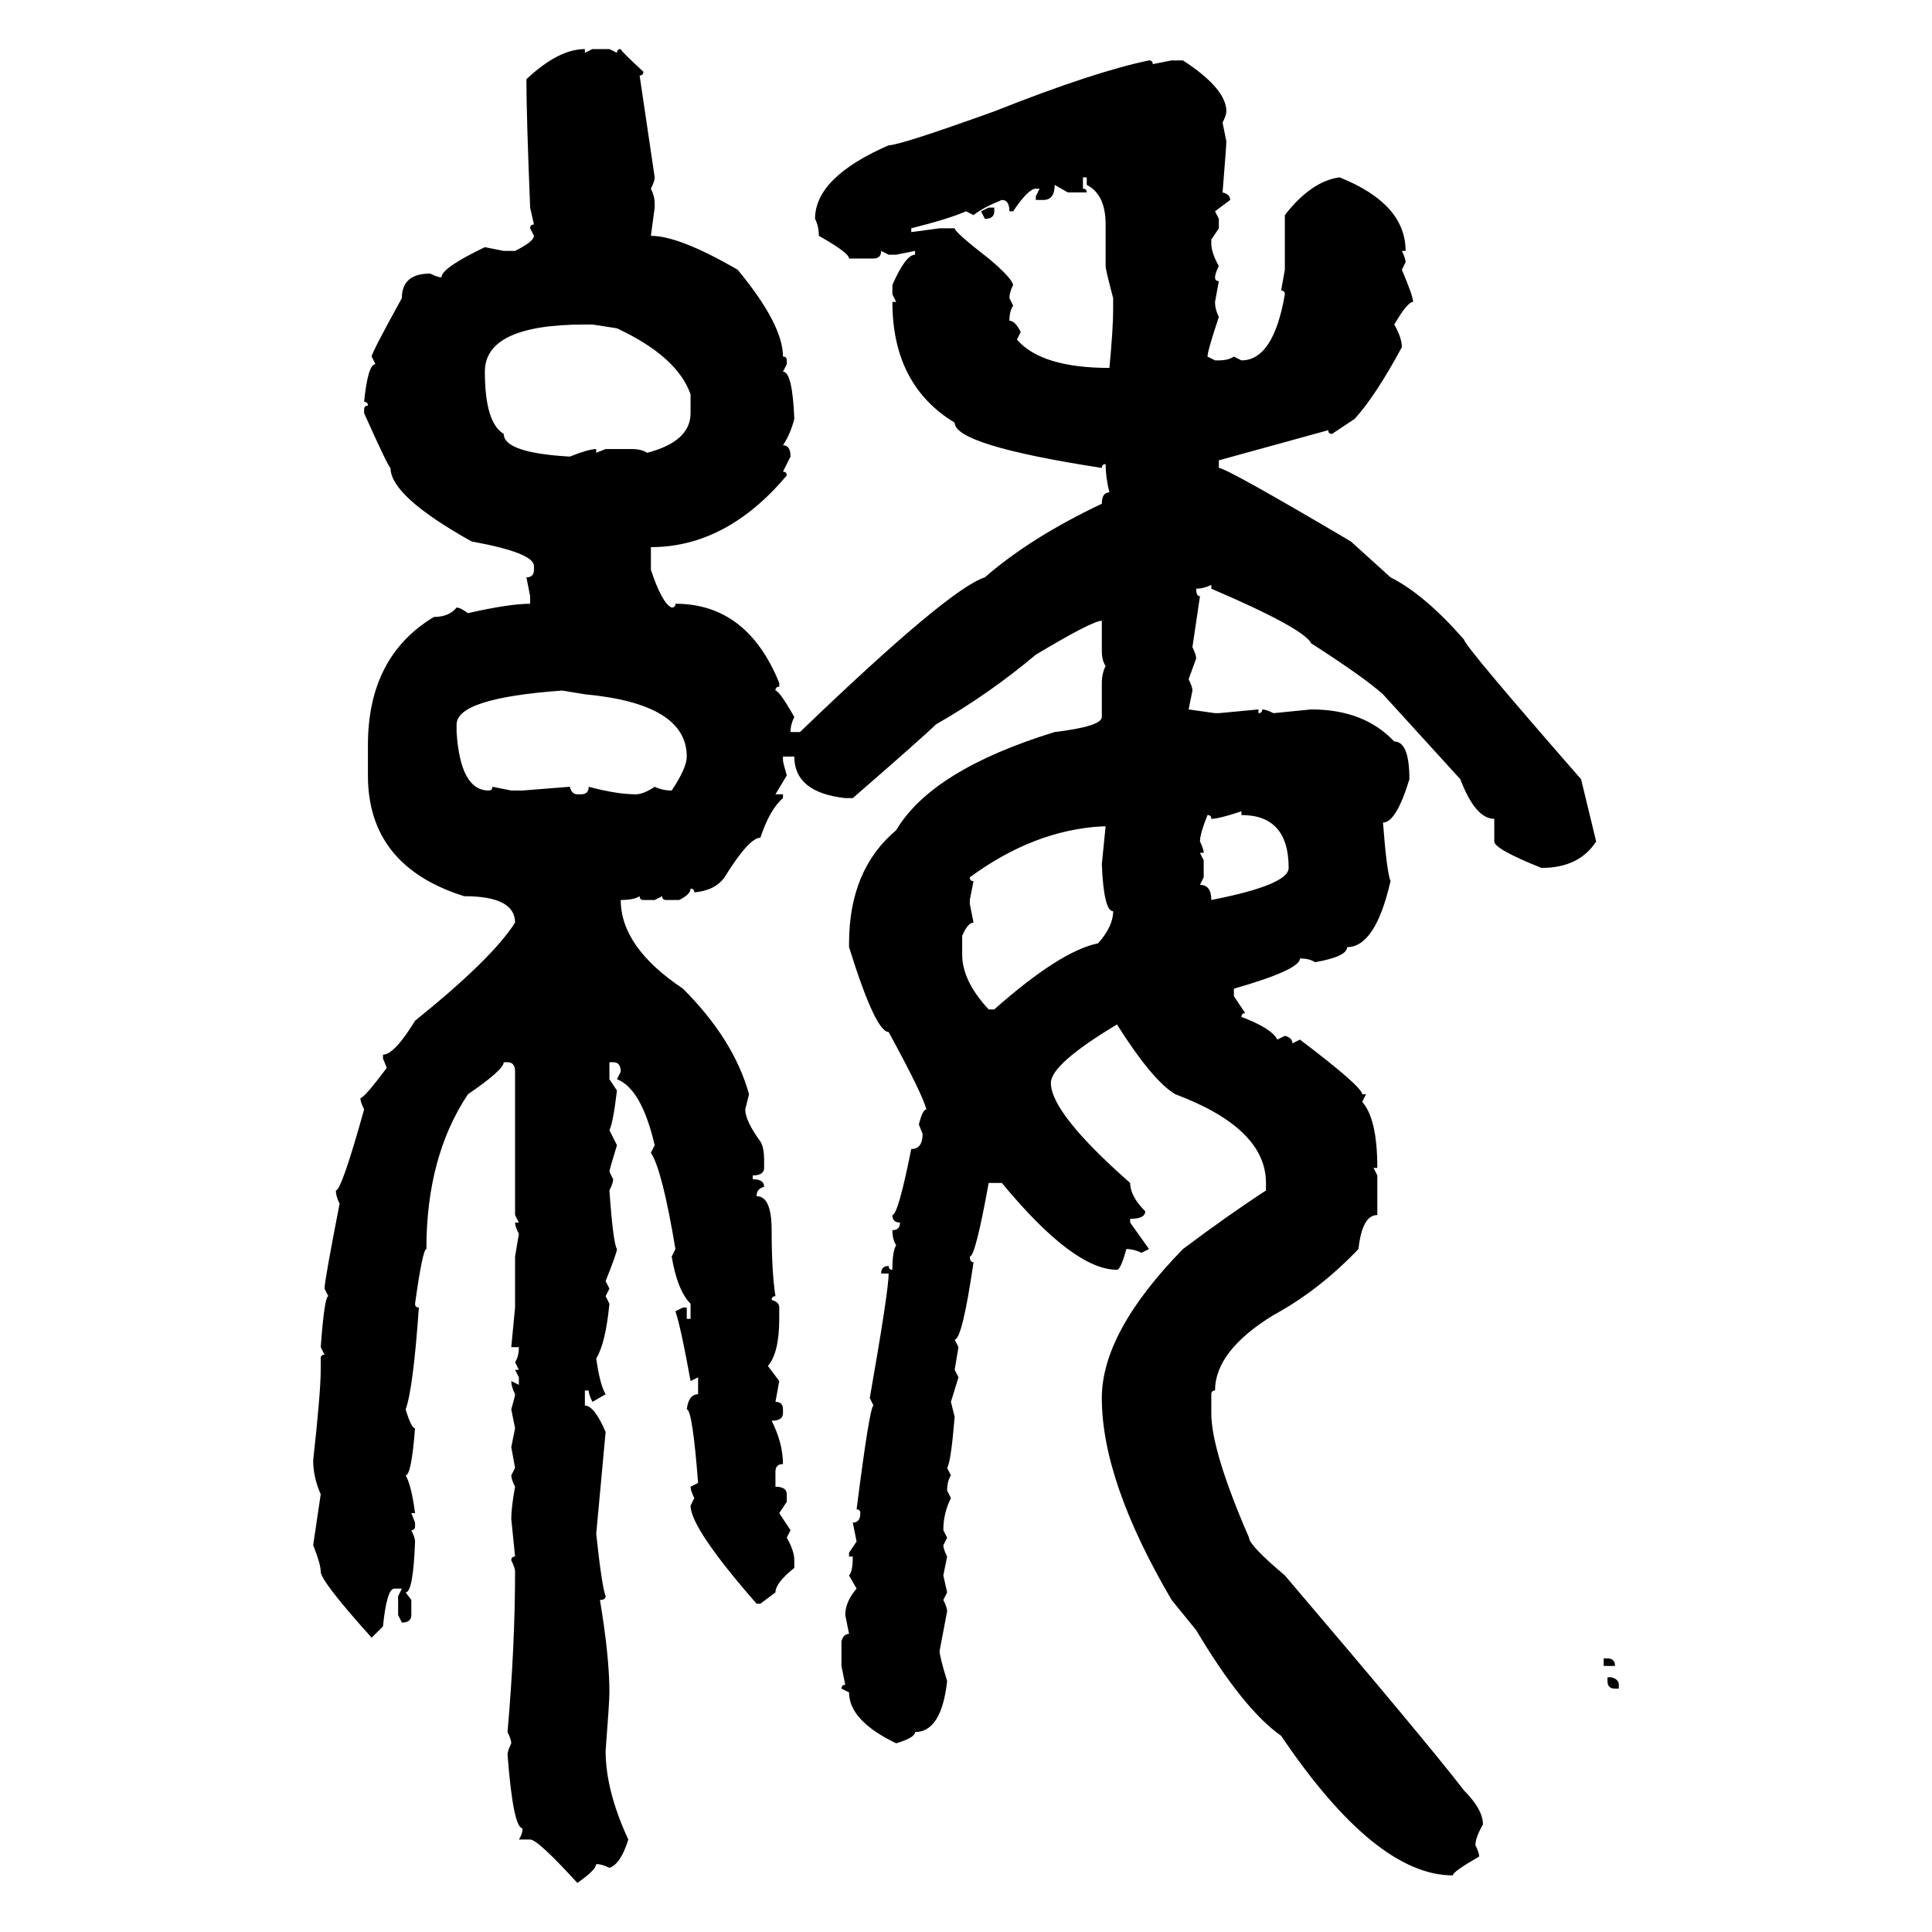 <svg xmlns="http://www.w3.org/2000/svg" xmlns:xlink="http://www.w3.org/1999/xlink" width="300" height="300"><path d="M90.82 7.62L90.82 7.62L90.82 8.20L91.99 7.62L94.63 7.62L95.80 8.20Q95.80 7.62 96.39 7.62L96.39 7.62Q96.39 7.91 99.90 11.13L99.90 11.13Q99.90 11.72 99.32 11.72L99.32 11.72L101.66 27.54Q101.66 28.13 101.07 29.30L101.07 29.30Q101.66 30.47 101.66 31.64L101.66 31.64L101.66 32.23L101.07 36.62Q105.47 36.62 114.55 41.89L114.55 41.89Q121.58 50.39 121.58 55.37L121.58 55.37Q122.17 55.37 122.17 55.96L122.17 55.96L122.17 56.54L121.58 57.71Q123.05 57.71 123.34 65.04L123.34 65.04Q122.75 67.38 121.58 69.14L121.58 69.14Q122.75 69.14 122.75 70.90L122.75 70.90L121.58 73.24Q122.17 73.24 122.17 73.83L122.17 73.83Q112.79 84.96 101.07 84.96L101.07 84.96L101.07 88.48Q102.83 93.75 104.30 94.34L104.30 94.34Q104.88 94.34 104.88 93.75L104.88 93.75Q116.02 93.75 121.00 106.05L121.00 106.05L121.00 106.64Q120.41 106.64 120.41 107.23L120.41 107.23Q121.00 107.23 123.34 111.33L123.34 111.33Q122.75 112.50 122.75 113.67L122.75 113.67L124.22 113.67Q147.36 91.41 152.93 89.65L152.93 89.65Q159.96 83.50 171.09 78.22L171.09 78.22Q171.09 76.46 172.27 76.46L172.27 76.46Q171.68 74.12 171.68 72.07L171.68 72.07Q171.09 72.07 171.09 72.66L171.09 72.66Q148.24 69.14 148.24 65.63L148.24 65.63Q138.57 59.77 138.57 46.88L138.57 46.88L139.16 46.88L138.57 45.70L138.57 44.24Q140.63 39.55 142.09 39.55L142.09 39.55L142.09 38.96L139.16 39.55L137.99 39.55L136.82 38.96Q136.82 40.14 135.64 40.14L135.64 40.14L131.84 40.14Q131.84 39.26 127.15 36.62L127.15 36.62Q127.15 35.16 126.56 33.98L126.56 33.98Q126.56 27.54 137.99 22.56L137.99 22.56Q139.75 22.56 154.39 17.29L154.39 17.29Q169.92 11.13 178.42 9.38L178.42 9.38Q179.00 9.38 179.00 9.96L179.00 9.96L181.93 9.38L183.69 9.38Q190.43 13.77 190.43 17.29L190.43 17.29Q190.43 17.87 189.84 19.04L189.84 19.04L190.43 21.97Q190.43 22.56 189.84 29.88L189.84 29.88Q191.02 30.18 191.02 31.05L191.02 31.05L188.67 32.81L189.26 33.98L189.26 35.45L188.09 37.21L188.09 37.79Q188.09 39.26 189.26 41.31L189.26 41.31Q188.67 42.48 188.67 43.07L188.67 43.07Q188.67 43.65 189.26 43.65L189.26 43.65L188.67 46.88Q188.67 48.05 189.26 49.22L189.26 49.22Q187.50 54.49 187.50 55.37L187.50 55.37L188.67 55.96L189.26 55.96Q190.72 55.96 191.60 55.37L191.60 55.37L192.77 55.96Q197.75 55.96 199.51 45.70L199.51 45.70Q199.51 45.12 198.93 45.12L198.93 45.12L199.51 41.89L199.51 33.40Q203.61 28.13 208.01 27.54L208.01 27.54Q218.26 31.64 218.26 38.96L218.26 38.96L217.68 38.96Q218.26 40.14 218.26 40.72L218.26 40.72L217.68 41.89Q219.43 46.00 219.43 46.88L219.43 46.88Q218.55 46.88 216.50 50.39L216.50 50.39Q217.68 52.44 217.68 53.91L217.68 53.91Q213.57 61.52 210.35 65.04L210.35 65.04L206.84 67.38Q206.25 67.38 206.25 66.80L206.25 66.80L189.26 71.48L189.26 72.66Q190.43 72.66 209.77 84.08L209.77 84.08L215.92 89.65Q221.19 92.29 227.34 99.32L227.34 99.32Q227.34 100.20 245.51 121.00L245.51 121.00L247.85 130.66Q245.21 134.77 239.36 134.77L239.36 134.77Q232.03 131.84 232.03 130.66L232.03 130.66L232.03 127.15Q229.10 127.15 226.76 121.00L226.76 121.00L214.75 107.81Q211.82 105.18 203.61 99.90L203.61 99.90Q202.44 97.56 188.09 91.41L188.09 91.41L188.09 90.82Q186.91 91.41 185.74 91.41L185.74 91.41Q185.74 92.58 186.33 92.58L186.33 92.58L185.16 100.49Q185.74 101.66 185.74 102.25L185.74 102.25L184.57 105.47Q185.16 106.64 185.16 107.23L185.16 107.23L184.57 110.16L188.67 110.74L189.26 110.74L195.41 110.16L195.41 110.74Q196.00 110.74 196.00 110.16L196.00 110.16Q196.58 110.16 197.75 110.74L197.75 110.74L203.61 110.16Q211.82 110.16 216.50 115.14L216.50 115.14Q218.85 115.14 218.85 121.00L218.85 121.00Q216.80 127.73 214.75 127.73L214.75 127.73Q215.33 135.35 215.92 136.82L215.92 136.82Q213.57 147.07 209.18 147.07L209.18 147.07Q209.18 148.54 204.20 149.41L204.20 149.41Q203.32 148.83 201.86 148.83L201.86 148.83Q201.86 150.59 191.60 153.52L191.60 153.52L191.60 154.69L193.36 157.32Q192.77 157.32 192.77 157.91L192.77 157.91Q197.46 159.67 198.34 161.43L198.34 161.43L199.51 160.84Q200.68 161.13 200.68 162.01L200.68 162.01L201.86 161.43Q211.52 168.75 211.52 169.92L211.52 169.92L212.11 169.92L211.52 171.09Q213.87 173.73 213.87 181.35L213.87 181.35L213.28 181.35L213.87 182.52L213.87 188.67Q211.52 188.67 210.94 193.95L210.94 193.95Q204.79 200.39 197.75 204.20L197.75 204.20Q188.67 209.77 188.67 215.92L188.67 215.92Q188.09 215.92 188.09 216.50L188.09 216.50L188.09 219.43Q188.09 225.29 193.95 238.77L193.95 238.77Q193.95 239.94 199.51 244.63L199.51 244.63Q221.48 270.41 227.34 278.03L227.34 278.03Q230.27 280.96 230.27 283.30L230.27 283.30Q229.10 285.35 229.10 286.52L229.10 286.52Q229.69 287.70 229.69 288.28L229.69 288.28Q225.59 290.63 225.59 291.21L225.59 291.21Q213.57 291.21 198.93 269.53L198.93 269.53Q193.07 265.43 185.74 253.13L185.74 253.13L181.93 248.44Q171.09 229.98 171.09 217.09L171.09 217.09Q171.09 206.84 183.69 193.95L183.69 193.95Q190.72 188.67 196.58 184.86L196.58 184.86L196.58 183.69Q196.58 175.20 182.52 169.92L182.52 169.92Q179.00 167.87 173.44 159.08L173.44 159.08Q163.18 165.23 163.18 168.16L163.18 168.16Q163.18 172.85 175.49 183.69L175.49 183.69Q175.49 185.74 177.83 188.09L177.83 188.09Q177.83 189.26 175.49 189.26L175.49 189.26L175.49 189.84L178.42 193.95L177.25 194.53Q176.07 193.95 174.90 193.95L174.90 193.95Q174.02 197.17 173.44 197.17L173.44 197.17Q166.70 197.17 155.57 183.69L155.57 183.69L153.52 183.69Q151.46 195.12 150.59 195.12L150.59 195.12Q150.59 196.00 151.17 196.00L151.17 196.00Q149.41 208.01 148.24 208.01L148.24 208.01L148.83 209.18L148.24 212.70L148.83 213.87L147.66 217.68L148.24 220.02Q147.66 227.05 147.07 227.93L147.07 227.93L147.66 229.10Q147.07 229.98 147.07 231.45L147.07 231.45L147.66 232.62Q146.48 234.96 146.48 237.60L146.48 237.60L147.07 238.77L146.48 239.94Q146.48 240.53 147.07 241.70L147.07 241.70L146.48 244.63L147.07 247.27L146.48 248.44Q147.07 249.61 147.07 250.20L147.07 250.20L145.90 256.35Q145.90 257.23 147.07 261.04L147.07 261.04Q146.19 268.95 142.09 268.95L142.09 268.95Q142.09 269.82 139.16 270.70L139.16 270.70Q131.84 267.19 131.84 262.79L131.84 262.79L130.66 262.21Q130.66 261.62 131.25 261.62L131.25 261.62L130.66 258.69L130.66 254.88Q130.96 253.71 131.84 253.71L131.84 253.71L131.25 250.78Q131.25 248.73 133.01 246.68L133.01 246.68L131.84 244.63Q132.42 244.04 132.42 241.70L132.42 241.70L131.84 241.70L131.84 241.11L133.01 239.36L132.42 236.43Q133.59 236.43 133.59 234.96L133.59 234.96Q133.59 234.38 133.01 234.38L133.01 234.38Q135.06 218.26 135.64 218.26L135.64 218.26L135.06 217.09Q137.99 200.39 137.99 197.75L137.99 197.75L136.82 197.75Q136.82 196.58 137.99 196.58L137.99 196.58Q137.99 197.17 138.57 197.17L138.57 197.17Q138.57 194.24 139.16 193.36L139.16 193.36Q138.57 192.48 138.57 191.02L138.57 191.02Q139.75 191.02 139.75 189.84L139.75 189.84Q138.57 189.84 138.57 188.67L138.57 188.67Q139.45 188.67 141.50 178.42L141.50 178.42Q143.26 178.42 143.26 176.07L143.26 176.07L142.68 174.61Q143.26 172.27 143.85 172.27L143.85 172.27Q143.26 169.92 137.99 160.25L137.99 160.25Q135.94 160.25 131.84 147.07L131.84 147.07L131.84 146.48Q131.84 135.06 139.16 128.91L139.16 128.91Q144.73 119.53 163.77 113.67L163.77 113.67Q171.09 112.79 171.09 111.33L171.09 111.33L171.09 106.05Q171.09 104.59 171.68 103.42L171.68 103.42Q171.09 102.54 171.09 101.07L171.09 101.07L171.09 96.39Q169.63 96.39 160.84 101.66L160.84 101.66Q153.52 107.81 145.31 112.50L145.31 112.50Q143.55 114.26 132.42 123.93L132.42 123.93L131.25 123.93Q123.34 123.05 123.34 117.48L123.34 117.48L121.58 117.48L121.58 118.07Q121.58 118.36 122.17 120.41L122.17 120.41L120.41 123.34L121.58 123.34L121.58 123.93Q119.53 125.68 118.07 130.08L118.07 130.08Q116.31 130.08 112.50 136.23L112.50 136.23Q111.04 138.28 107.81 138.57L107.81 138.57Q107.81 137.99 107.23 137.99L107.23 137.99Q107.23 138.87 105.47 139.75L105.47 139.75L103.42 139.75Q102.83 139.75 102.83 139.16L102.83 139.16L101.66 139.75L99.90 139.75Q99.32 139.75 99.32 139.16L99.32 139.16Q98.44 139.75 96.39 139.75L96.39 139.75Q96.39 147.07 106.05 153.52L106.05 153.52Q113.96 161.43 116.31 169.92L116.31 169.92L115.72 172.27Q115.72 174.02 118.07 177.25L118.07 177.25Q118.65 178.13 118.65 180.18L118.65 180.18L118.65 181.35Q118.65 182.52 116.89 182.52L116.89 182.52L116.89 183.11Q118.65 183.11 118.65 184.28L118.65 184.28Q117.48 184.57 117.48 185.74L117.48 185.74Q119.82 185.74 119.82 191.02L119.82 191.02Q119.82 197.46 120.41 201.27L120.41 201.27Q119.82 201.27 119.82 201.86L119.82 201.86Q121.00 202.15 121.00 203.03L121.00 203.03L121.00 204.79Q121.00 210.06 119.24 212.11L119.24 212.11L121.00 214.45L120.41 217.68Q121.58 217.68 121.58 218.85L121.58 218.85L121.58 219.43Q121.58 220.61 119.82 220.61L119.82 220.61Q121.58 224.12 121.58 227.34L121.58 227.34Q120.41 227.34 120.41 228.52L120.41 228.52L120.41 230.86Q122.17 230.86 122.17 232.03L122.17 232.03L122.17 233.20L121.00 234.96L122.75 237.60L122.17 238.77Q123.34 240.82 123.34 242.29L123.34 242.29L123.34 243.46Q120.41 245.80 120.41 247.27L120.41 247.27L118.07 249.02L117.48 249.02Q107.23 237.30 107.23 233.79L107.23 233.79L107.81 232.62Q107.23 231.45 107.23 230.86L107.23 230.86L108.40 230.27Q107.52 218.85 106.64 218.85L106.64 218.85Q106.93 216.50 108.40 216.50L108.40 216.50L108.40 213.87L107.23 214.45Q105.76 206.25 104.88 203.61L104.88 203.61L106.05 203.03L106.64 203.03L106.64 204.79L107.23 204.79L107.23 202.44Q105.18 200.39 104.30 195.12L104.30 195.12L104.88 193.95Q102.83 181.64 101.07 179.00L101.07 179.00L101.66 177.83Q99.61 169.04 95.80 167.58L95.80 167.58L96.39 166.41Q96.39 164.94 95.21 164.94L95.21 164.94L94.63 164.94L94.63 167.58L95.80 169.34Q95.21 174.32 94.63 175.49L94.63 175.49L95.80 177.83Q94.63 181.64 94.63 181.93L94.63 181.93L95.21 183.11Q95.21 183.69 94.63 184.86L94.63 184.86Q95.21 193.07 95.80 193.95L95.80 193.95Q95.80 194.53 94.04 198.93L94.04 198.93L94.63 200.10L94.04 201.27L94.63 202.44Q94.04 208.59 92.58 210.94L92.58 210.94Q93.16 215.04 94.04 216.50L94.04 216.50L91.99 217.68Q91.41 216.50 91.41 215.92L91.41 215.92L90.82 215.92L90.82 218.26Q92.29 218.26 94.04 222.36L94.04 222.36L92.58 238.18Q93.46 246.39 94.04 247.85L94.04 247.85Q94.04 248.44 93.16 248.44L93.16 248.44Q94.63 257.23 94.63 262.79L94.63 262.79Q94.63 264.26 94.04 271.88L94.04 271.88Q94.04 278.03 97.56 285.64L97.56 285.64Q96.39 289.45 94.63 290.04L94.63 290.04Q93.46 289.45 92.58 289.45L92.58 289.45Q92.58 290.33 89.65 292.38L89.65 292.38Q83.50 285.64 82.32 285.64L82.32 285.64L80.57 285.64Q81.15 284.77 81.15 283.89L81.15 283.89Q79.69 283.89 78.81 272.46L78.81 272.46Q78.81 271.88 79.39 270.70L79.39 270.70Q79.39 270.12 78.81 268.95L78.81 268.95Q79.98 255.47 79.98 244.04L79.98 244.04Q79.98 243.46 79.39 242.29L79.39 242.29Q79.39 241.70 79.98 241.70L79.98 241.70L79.39 235.84Q79.39 234.08 79.98 230.86L79.98 230.86Q79.39 229.69 79.39 229.10L79.39 229.10L79.98 227.93L79.39 224.71L79.98 221.78L79.39 218.85Q79.98 216.80 79.98 216.50L79.98 216.50Q79.39 215.33 79.39 214.45L79.39 214.45L80.57 215.04L80.57 213.87L79.98 212.70L80.57 212.70L79.98 211.52Q80.57 210.64 80.57 209.18L80.57 209.18L79.39 209.18L79.98 203.03L79.98 195.12L80.57 191.60Q79.98 190.43 79.98 189.84L79.98 189.84L80.57 189.84L79.98 188.67L79.98 166.41Q79.98 164.94 78.81 164.94L78.81 164.94L78.22 164.94Q78.22 166.11 72.66 169.92L72.66 169.92Q66.21 179.59 66.21 193.95L66.21 193.95Q65.63 193.95 64.45 202.44L64.45 202.44Q64.45 203.03 65.04 203.03L65.04 203.03Q64.16 215.63 62.99 218.85L62.99 218.85Q63.87 221.78 64.45 221.78L64.45 221.78Q63.87 229.10 62.99 229.10L62.99 229.10Q63.87 230.57 64.45 234.96L64.45 234.96L63.87 234.96L64.45 236.43L64.45 237.01Q64.45 237.60 63.87 237.60L63.87 237.60Q64.45 238.77 64.45 239.36L64.45 239.36Q64.16 247.27 62.99 247.27L62.99 247.27L63.87 248.44L63.87 250.78Q63.87 251.95 62.40 251.95L62.40 251.95L61.82 250.78L61.82 247.85L62.40 246.68L61.23 246.68Q60.06 246.68 59.47 252.54L59.47 252.54L57.71 254.30Q49.80 245.51 49.80 244.04L49.80 244.04Q49.80 242.87 48.63 239.94L48.63 239.94L49.80 232.03Q48.63 229.39 48.63 226.76L48.63 226.76Q49.80 216.21 49.80 212.70L49.80 212.70L49.80 210.94Q49.80 210.35 50.39 210.35L50.39 210.35L49.80 209.18Q50.39 201.27 50.98 201.27L50.98 201.27L50.39 200.10Q50.39 198.93 52.73 186.91L52.73 186.91Q52.15 185.74 52.15 184.86L52.15 184.86Q53.03 184.86 56.54 172.27L56.54 172.27Q55.96 171.09 55.96 170.51L55.96 170.51Q56.54 170.51 60.06 165.82L60.06 165.82L59.47 164.36L59.47 163.77Q61.23 163.77 64.45 158.50L64.45 158.50Q76.46 148.83 79.98 143.26L79.98 143.26Q79.98 139.16 72.07 139.16L72.07 139.16Q57.13 134.47 57.13 120.41L57.13 120.41L57.13 115.72Q57.13 101.95 67.38 95.80L67.38 95.80Q69.73 95.80 70.90 94.34L70.90 94.34Q71.48 94.34 72.66 95.21L72.66 95.21Q79.10 93.75 82.32 93.75L82.32 93.75L82.32 92.58L81.74 89.65Q82.91 89.65 82.91 88.48L82.91 88.48L82.91 87.89Q82.91 85.84 73.24 84.08L73.24 84.08Q60.64 77.05 60.64 72.66L60.64 72.66Q60.35 72.66 56.54 64.16L56.54 64.16L56.54 63.57Q56.54 62.99 57.13 62.99L57.13 62.99Q57.13 62.40 56.54 62.40L56.54 62.40Q57.13 56.54 58.30 56.54L58.30 56.54L57.71 55.37Q57.71 54.79 62.40 46.29L62.40 46.29Q62.40 42.48 66.80 42.48L66.80 42.48Q67.97 43.07 68.55 43.07L68.55 43.07Q68.55 41.60 75.29 38.38L75.29 38.38L78.22 38.96L79.98 38.96Q82.91 37.50 82.91 36.62L82.91 36.62L82.32 35.45Q82.32 34.86 82.91 34.86L82.91 34.86L82.32 32.23Q81.74 17.87 81.74 12.30L81.74 12.30Q86.72 7.62 90.82 7.62ZM168.75 27.54L168.16 27.54L168.16 29.30Q168.75 29.30 168.75 29.88L168.75 29.88L165.82 29.88L163.77 28.71Q163.77 31.05 162.01 31.05L162.01 31.05L160.84 31.05L160.84 30.47L161.43 29.30L160.84 29.30Q159.67 29.30 157.32 32.81L157.32 32.81L156.74 32.81Q156.74 31.05 155.57 31.05L155.57 31.05Q152.64 32.23 151.17 33.40L151.17 33.40L150 32.81Q147.36 33.98 141.50 35.45L141.50 35.45L141.50 36.04L145.90 35.45L148.24 35.45Q148.24 36.04 153.52 40.14L153.52 40.14Q157.03 43.07 157.32 44.24L157.32 44.24Q156.74 45.41 156.74 46.29L156.74 46.29L157.32 47.46Q156.74 48.34 156.74 49.80L156.74 49.80Q157.62 49.80 158.50 51.56L158.50 51.56L157.91 52.73Q161.72 57.13 172.27 57.13L172.27 57.13Q172.85 50.98 172.85 48.05L172.85 48.05L172.85 46.29Q171.68 41.89 171.68 41.31L171.68 41.31L171.68 34.86Q171.68 30.18 168.75 28.71L168.75 28.71L168.75 27.54ZM152.34 32.81L153.52 32.23L154.39 32.23L154.39 32.81Q154.39 33.98 152.93 33.98L152.93 33.98L152.34 32.81ZM75.29 57.71L75.29 57.71Q75.29 65.63 78.22 67.38L78.22 67.38Q78.22 70.31 88.48 70.90L88.48 70.90Q91.41 69.73 92.58 69.73L92.58 69.73L92.58 70.31L94.04 69.73L98.14 69.73Q99.61 69.73 100.49 70.31L100.49 70.31Q107.23 68.55 107.23 64.16L107.23 64.16L107.23 61.23Q105.18 55.37 95.80 50.98L95.80 50.98L91.99 50.39L90.82 50.39Q75.29 50.39 75.29 57.71ZM70.90 112.50L70.90 112.50L70.90 113.67Q71.48 122.75 75.88 122.75L75.88 122.75Q76.46 122.75 76.46 122.17L76.46 122.17L79.39 122.75L81.15 122.75L88.48 122.17Q88.77 123.34 89.65 123.34L89.65 123.34L90.23 123.34Q91.41 123.34 91.41 122.17L91.41 122.17Q95.80 123.34 98.73 123.34L98.73 123.34Q99.90 123.34 101.66 122.17L101.66 122.17Q102.83 122.75 104.30 122.75L104.30 122.75Q106.64 119.24 106.64 117.48L106.64 117.48Q106.64 109.28 90.82 107.81L90.82 107.81L87.30 107.23Q70.90 108.40 70.90 112.50ZM188.09 127.15L188.09 127.15Q188.09 126.56 187.50 126.56L187.50 126.56Q186.33 129.49 186.33 130.66L186.33 130.66Q186.91 131.84 186.91 132.42L186.91 132.42L186.33 132.42L186.91 133.59L186.91 136.23L186.33 137.40Q188.09 137.40 188.09 139.75L188.09 139.75Q200.10 137.40 200.10 134.77L200.10 134.77Q200.10 126.56 192.77 126.56L192.77 126.56L192.77 125.98Q189.26 127.15 188.09 127.15ZM150.59 136.23L150.59 136.23Q150.59 136.82 151.17 136.82L151.17 136.82L150.59 139.75L150.59 140.33L151.17 143.26Q150.29 143.26 149.41 145.31L149.41 145.31L149.41 148.24Q149.41 152.34 153.52 156.74L153.52 156.74L154.39 156.74Q164.65 147.66 170.51 146.48L170.51 146.48Q172.85 143.85 172.85 141.50L172.85 141.50Q171.39 141.50 171.09 134.18L171.09 134.18L171.68 128.32L171.09 128.32Q160.55 128.91 150.59 136.23ZM249.02 258.69L249.02 257.52L249.61 257.52Q250.78 257.52 250.78 258.69L250.78 258.69L249.02 258.69ZM249.61 261.04L249.61 260.45L250.20 260.45Q251.37 260.74 251.37 261.62L251.37 261.62L251.37 262.21L250.78 262.21Q249.61 262.21 249.61 261.04L249.61 261.04Z"/></svg>